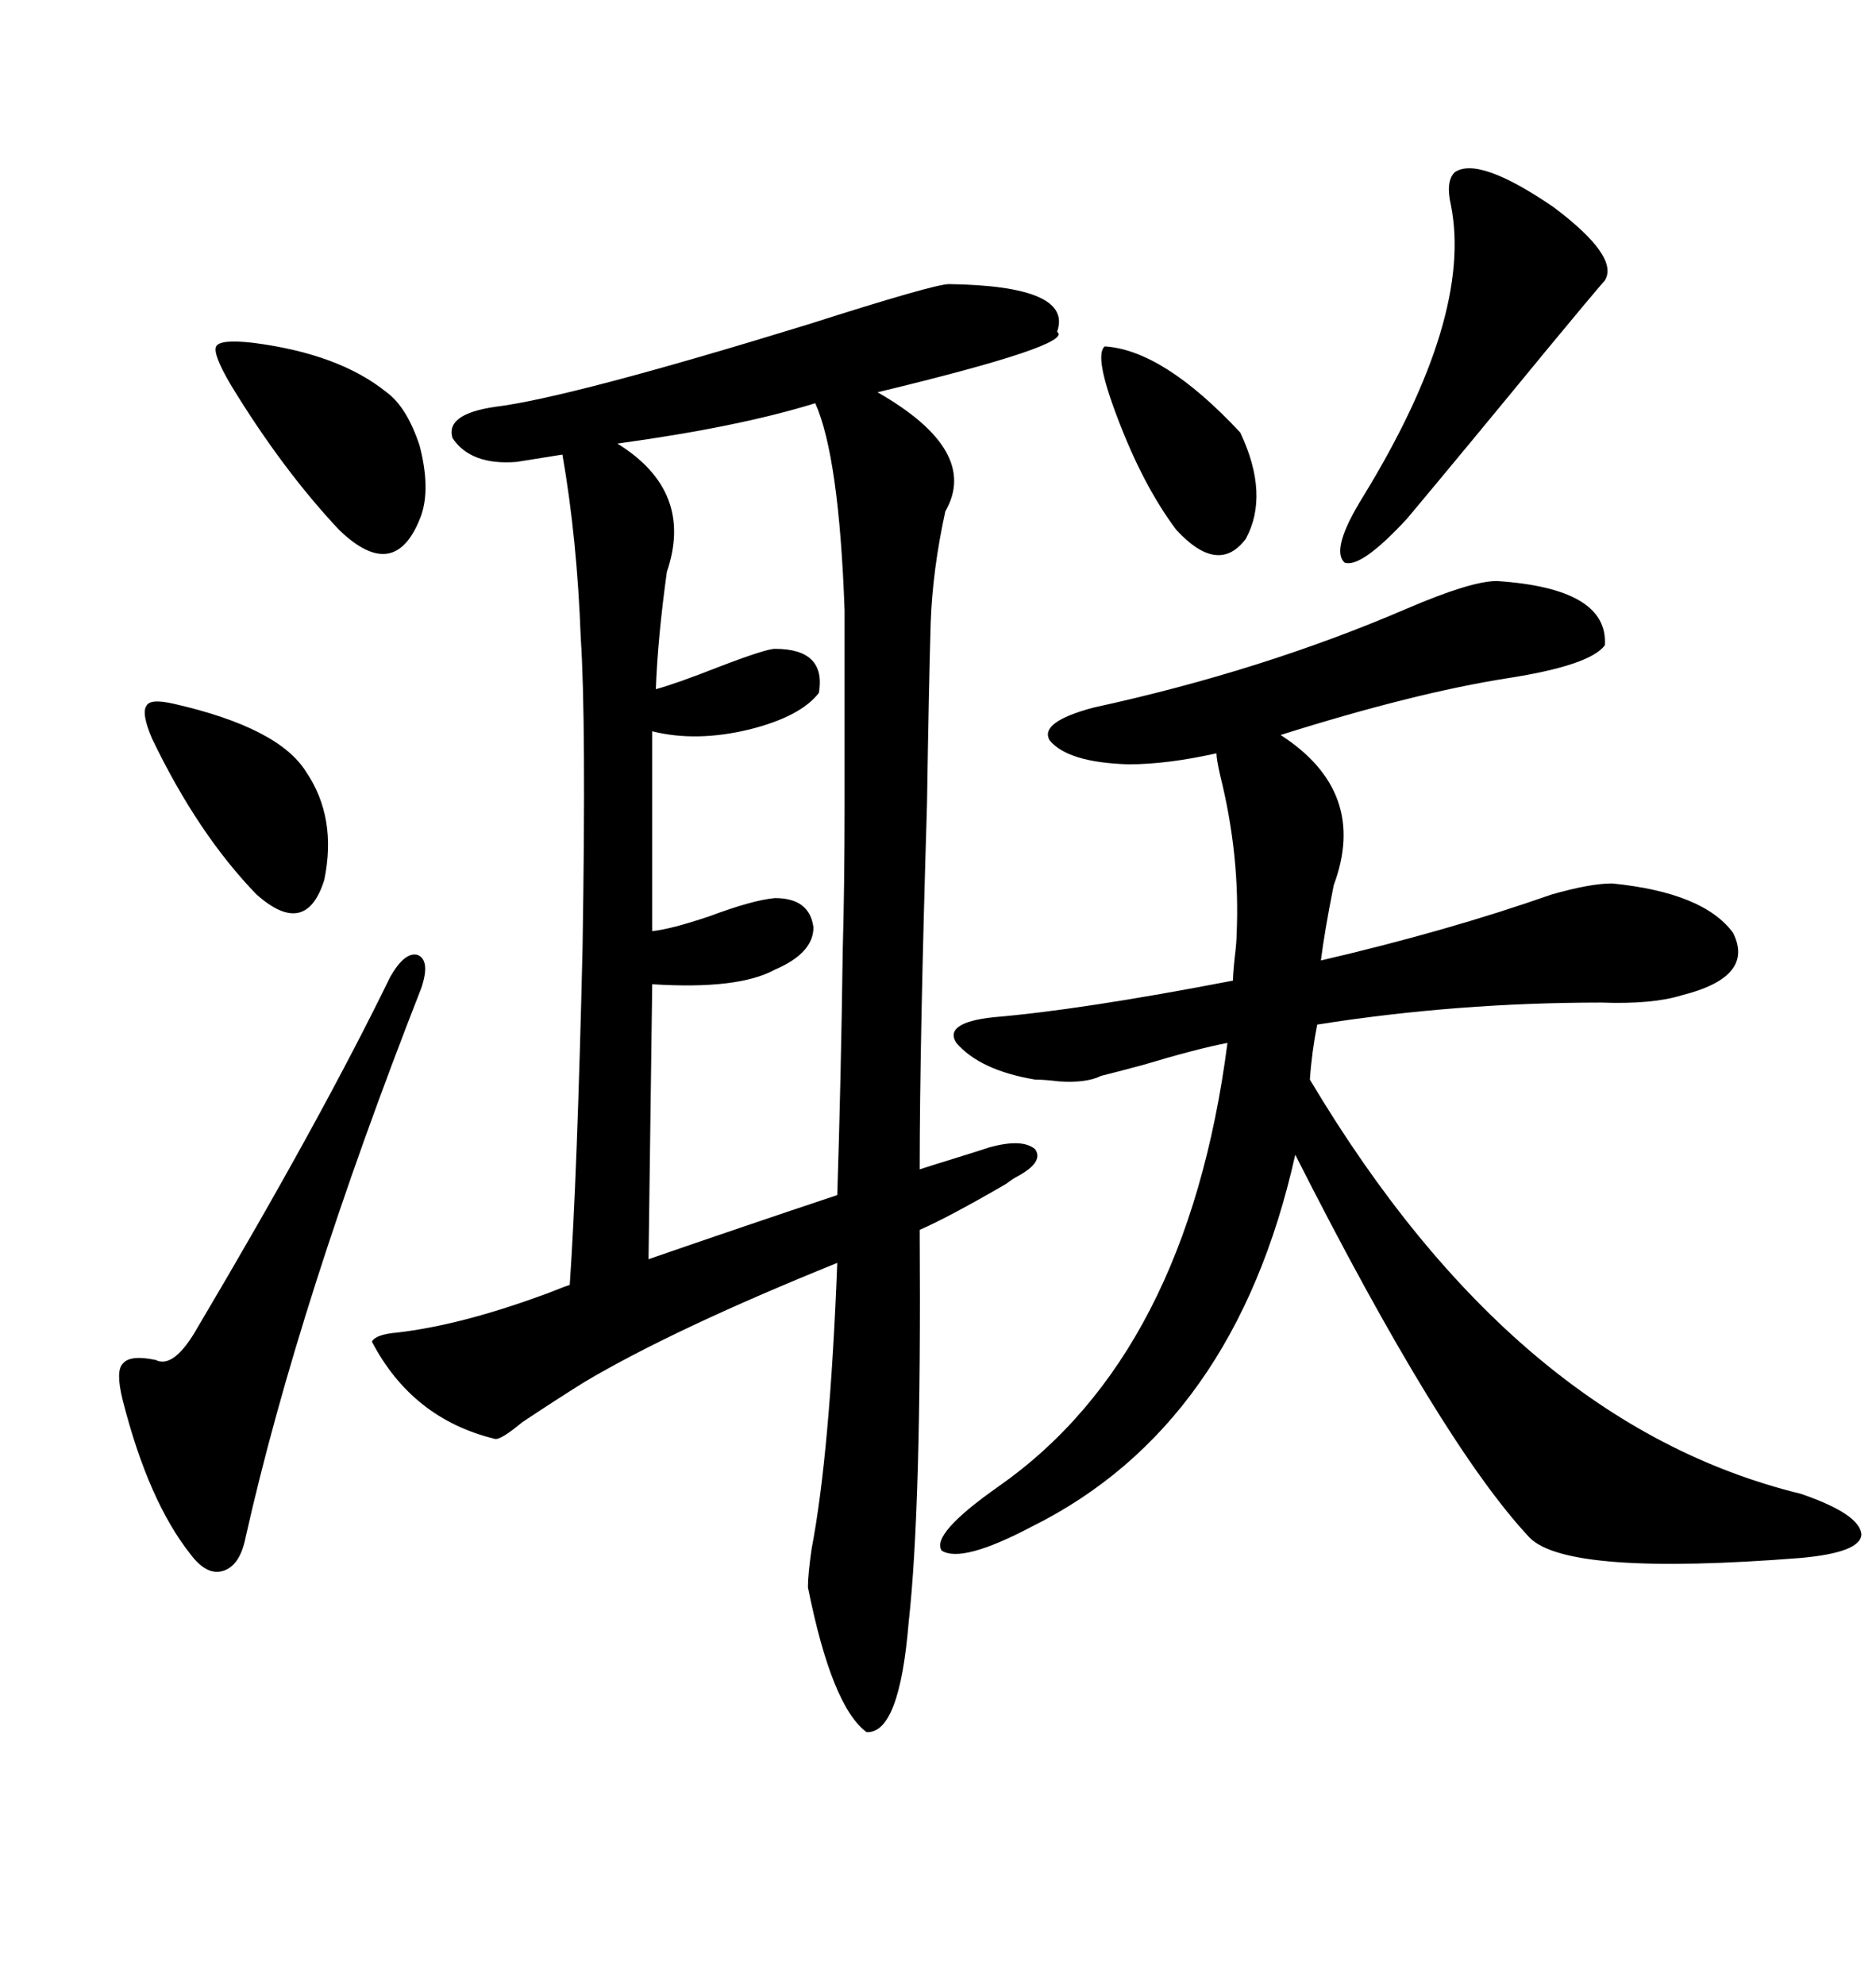 <svg xmlns="http://www.w3.org/2000/svg" xmlns:xlink="http://www.w3.org/1999/xlink" width="300" height="317.285"><path d="M59.47 214.45L59.47 214.45Q60.06 213.28 63.57 212.99L63.57 212.99Q73.54 211.82 86.43 207.13L86.43 207.13Q87.30 206.84 88.77 206.25L88.77 206.25Q90.23 205.66 91.11 205.37L91.11 205.37Q92.29 188.38 93.16 151.46L93.16 151.46Q93.75 115.14 92.87 101.95L92.87 101.95Q92.29 86.13 89.94 72.66L89.94 72.66L82.62 73.83Q75.29 74.41 72.36 70.02L72.36 70.02Q71.19 66.21 79.10 65.04L79.10 65.04Q91.11 63.57 129.20 51.86L129.20 51.86Q149.41 45.41 151.76 45.41L151.76 45.41Q171.68 45.70 169.04 53.03L169.04 53.03Q171.97 55.08 140.33 62.70L140.33 62.70Q156.74 72.07 151.17 81.74L151.17 81.74Q149.12 91.11 148.83 99.61L148.83 99.61Q148.54 109.28 148.24 128.61L148.24 128.61Q147.07 166.70 147.07 186.91L147.07 186.91Q148.83 186.33 152.64 185.16L152.64 185.16Q156.45 183.98 158.20 183.40L158.20 183.40Q163.48 181.93 165.53 183.69L165.53 183.69Q166.99 185.74 162.60 188.09L162.60 188.09Q162.01 188.38 160.84 189.26L160.84 189.26Q151.76 194.53 147.07 196.58L147.07 196.58Q147.36 241.11 145.31 259.28L145.31 259.28Q143.85 277.15 138.57 276.86L138.57 276.86Q133.01 272.75 129.20 253.71L129.20 253.71Q129.20 251.66 129.79 247.56L129.79 247.56Q132.71 232.32 133.89 201.86L133.89 201.86Q107.81 212.40 93.46 220.90L93.46 220.90Q88.77 223.83 83.50 227.34L83.50 227.34Q79.98 230.27 79.10 229.98L79.10 229.98Q65.92 226.76 59.47 214.45ZM165.53 172.56L165.53 172.56Q156.74 171.09 152.93 166.70L152.93 166.70Q150.88 163.48 158.79 162.60L158.79 162.60Q172.85 161.43 197.17 156.74L197.17 156.74Q197.17 155.57 197.46 152.93L197.46 152.93Q197.75 150.59 197.75 149.41L197.75 149.41Q198.34 136.82 195.12 123.93L195.12 123.93Q194.53 121.29 194.53 120.41L194.53 120.41Q186.62 122.17 180.47 122.17L180.47 122.17Q170.80 121.88 167.87 118.36L167.87 118.36Q166.11 115.43 174.90 113.09L174.90 113.09Q201.86 107.23 225 97.27L225 97.27Q235.25 92.87 239.36 92.87L239.36 92.87Q257.23 94.04 256.64 103.13L256.64 103.13Q254.30 106.35 241.11 108.40L241.11 108.40Q226.17 110.74 204.79 117.48L204.79 117.48Q218.85 126.56 213.28 141.50L213.28 141.50Q211.82 148.83 211.23 153.52L211.23 153.52Q231.45 148.83 248.14 142.97L248.14 142.97Q254.30 141.21 257.81 141.21L257.81 141.21Q272.46 142.68 277.15 149.12L277.15 149.12Q280.66 156.15 268.95 159.08L268.95 159.08Q264.26 160.55 256.05 160.25L256.05 160.25Q232.91 160.25 210.64 163.77L210.64 163.77Q209.77 168.16 209.47 172.56L209.47 172.56Q242.29 227.64 287.99 238.77L287.99 238.77Q297.36 241.99 297.66 245.21L297.66 245.21Q297.66 248.14 287.99 249.02L287.99 249.02Q250.78 251.95 244.63 245.80L244.63 245.80Q230.57 230.86 207.13 184.57L207.13 184.57Q197.46 227.93 164.94 244.04L164.94 244.04Q153.81 249.90 150.59 247.85L150.59 247.85Q148.83 245.21 159.67 237.60L159.67 237.60Q189.84 216.50 196.29 166.70L196.29 166.70Q191.60 167.58 182.81 170.21L182.81 170.21Q178.42 171.39 176.07 171.97L176.07 171.97Q173.73 173.14 169.34 172.85L169.34 172.85Q166.99 172.56 165.53 172.56ZM104.30 157.32L104.30 157.32L103.71 201.27Q118.95 196.00 133.89 191.02L133.89 191.02Q134.47 173.14 134.77 151.76L134.77 151.76Q135.06 141.50 135.06 128.91L135.06 128.91Q135.06 118.07 135.06 97.56L135.06 97.56Q134.18 72.95 130.37 64.45L130.37 64.45Q118.07 68.26 98.73 70.90L98.73 70.90Q111.04 78.52 106.64 91.41L106.64 91.41Q105.18 101.95 104.88 110.16L104.88 110.16Q108.11 109.28 114.84 106.64L114.84 106.64Q122.46 103.71 123.93 103.71L123.93 103.71Q132.13 103.71 130.96 110.74L130.96 110.74Q128.03 114.55 119.82 116.60L119.82 116.60Q111.33 118.65 104.30 116.89L104.30 116.89L104.30 148.83Q107.23 148.54 113.38 146.48L113.38 146.48Q120.41 143.85 123.93 143.55L123.93 143.55Q129.49 143.55 130.08 148.24L130.08 148.24Q130.08 152.34 123.93 154.98L123.93 154.98Q118.07 158.20 104.30 157.32ZM67.38 157.91L67.38 157.91Q47.75 208.01 39.26 245.80L39.26 245.80Q38.38 250.20 35.74 251.07L35.74 251.07Q33.11 251.95 30.47 248.44L30.47 248.44Q23.73 239.94 19.63 223.83L19.63 223.83Q18.46 219.14 19.63 217.97L19.63 217.97Q20.80 216.50 24.90 217.38L24.90 217.38Q27.83 218.85 31.64 212.11L31.64 212.11Q51.27 179.00 62.40 156.15L62.40 156.15Q64.75 152.05 66.80 152.64L66.80 152.64Q68.85 153.52 67.38 157.91ZM232.62 27.54L232.62 27.54Q236.43 24.90 248.44 33.11L248.44 33.11Q258.98 41.02 256.64 44.82L256.64 44.82Q254.59 47.17 247.56 55.66L247.56 55.66Q234.08 72.07 225 82.91L225 82.91Q217.68 90.82 215.04 89.94L215.04 89.94Q212.70 87.89 217.97 79.39L217.97 79.39Q235.55 50.68 232.03 32.81L232.03 32.81Q231.15 29.00 232.62 27.54ZM40.43 54.79L40.43 54.79Q54.20 56.54 61.82 62.70L61.82 62.70Q65.04 65.04 67.09 71.19L67.09 71.19Q68.85 77.93 67.38 82.32L67.38 82.32Q63.28 93.46 54.20 84.67L54.20 84.67Q45.12 75 36.91 61.52L36.91 61.52Q33.98 56.54 34.57 55.37L34.57 55.37Q35.16 54.20 40.43 54.79ZM27.83 112.50L27.83 112.50Q44.53 116.31 48.93 123.34L48.93 123.34Q53.91 130.66 51.86 140.63L51.86 140.63Q48.93 150 41.02 142.97L41.02 142.97Q31.64 133.30 24.32 118.07L24.32 118.07Q22.56 113.96 23.44 112.79L23.44 112.79Q24.02 111.62 27.83 112.50ZM176.66 55.37L176.66 55.37Q186.04 55.96 198.34 69.14L198.34 69.14Q203.03 79.10 199.22 86.13L199.22 86.13Q194.82 91.99 188.09 84.67L188.09 84.67Q182.81 77.64 178.71 66.80L178.71 66.80Q174.90 56.84 176.66 55.37Z"/></svg>